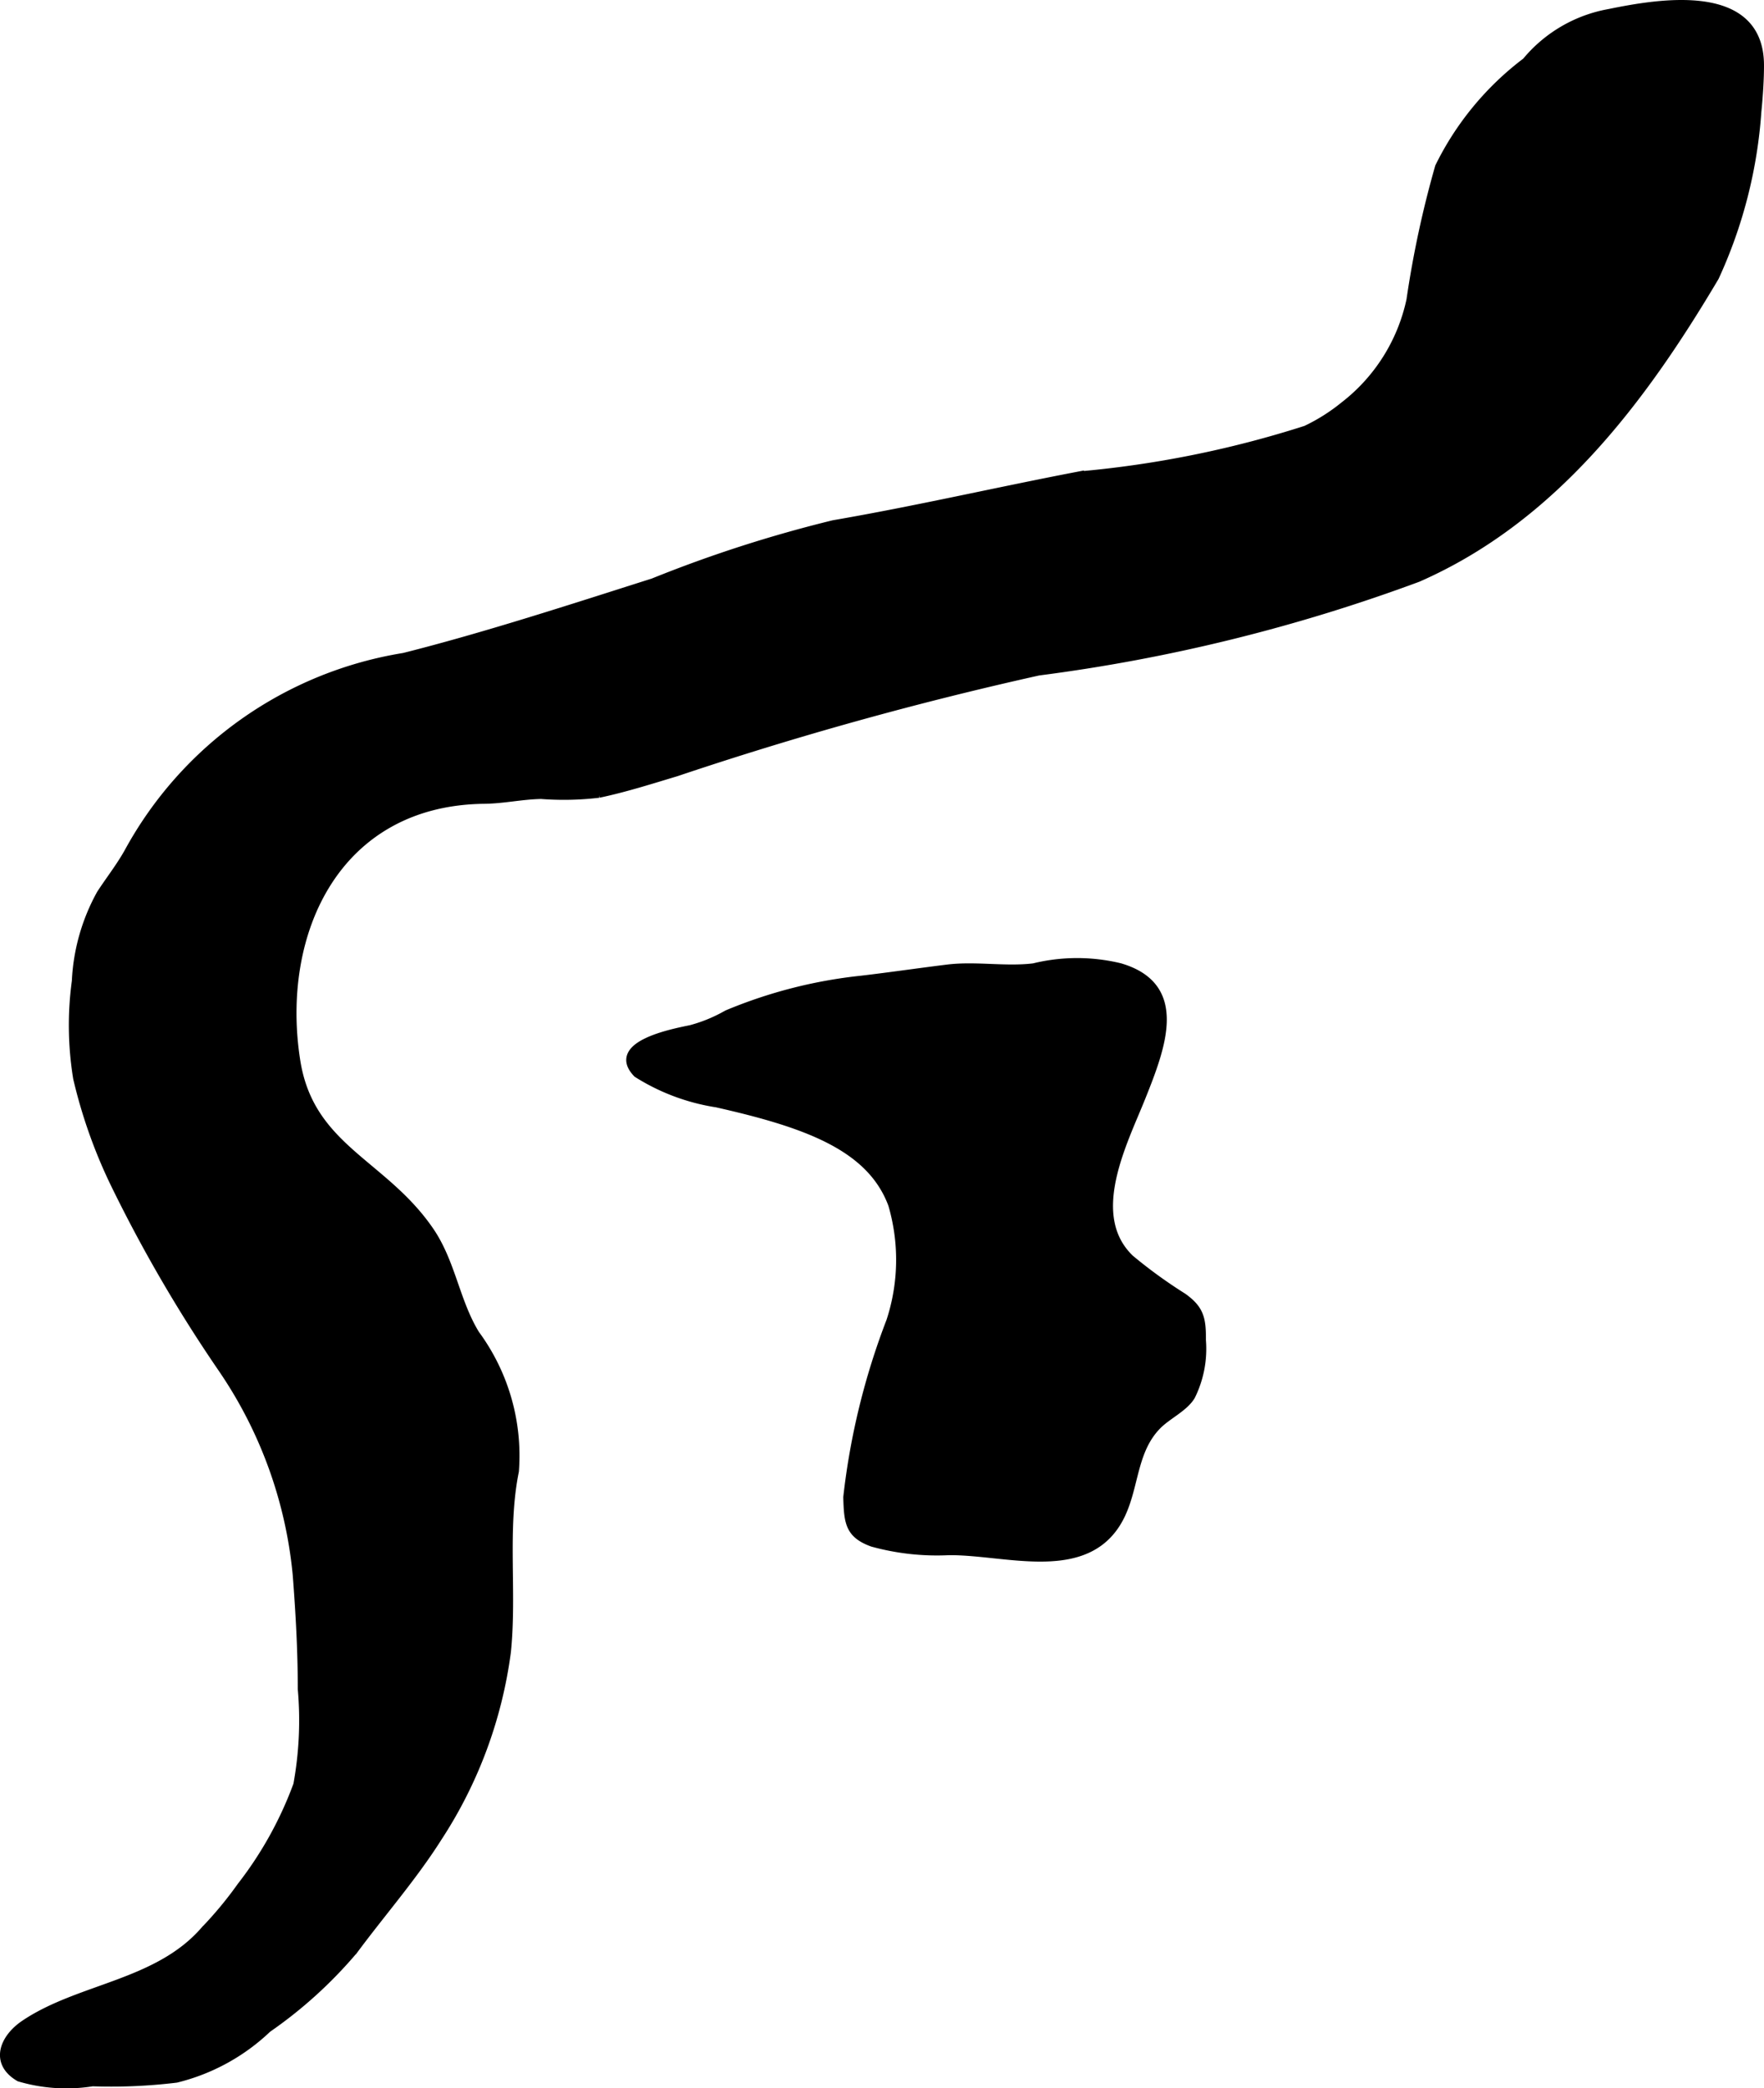 <?xml version="1.0" encoding="UTF-8"?>
<svg xmlns="http://www.w3.org/2000/svg"
     version="1.1"
     width="10.838mm"
     height="12.828mm"
     viewBox="0 0 30.721 36.362">
   <defs>
      <style type="text/css"><![CDATA[
      .a {
        stroke: #000;
        stroke-miterlimit: 10;
        stroke-width: 0.15px;
      }
    ]]></style>
   </defs>
   <path class="a"
         d="M30.6,1.946a8.228,8.228,0,0,1-.737,2.877c-1.275,2.152-2.821,4.206-5.172,5.238a30.077,30.077,0,0,1-6.606,1.628,62.114,62.114,0,0,0-6.311,1.757c-.443.133-.894.277-1.346.372a5.166,5.166,0,0,1-1.002.021c-.341.006-.654.08-.995.084-2.581.03-3.628,2.325-3.276,4.555.241,1.525,1.521,1.775,2.331,2.965.375.551.446,1.229.791,1.792a3.565,3.565,0,0,1,.685,2.384c-.206,1.015-.033,2.107-.139,3.144a7.748,7.748,0,0,1-1.202,3.239c-.432.682-.981,1.309-1.461,1.957a7.708,7.708,0,0,1-1.503,1.364,3.511,3.511,0,0,1-1.588.871,9.412,9.412,0,0,1-1.458.063,2.885,2.885,0,0,1-1.273-.082c-.448-.263-.261-.684.088-.92.958-.648,2.323-.69,3.145-1.642a6.69,6.69,0,0,0,.63-.761,6.554,6.554,0,0,0,.982-1.77,6.228,6.228,0,0,0,.078-1.667c0-.678-.037-1.322-.088-1.988a7.64,7.64,0,0,0-1.308-3.607,25.297,25.297,0,0,1-1.856-3.187,8.814,8.814,0,0,1-.66-1.856,5.698,5.698,0,0,1-.023-1.69,3.464,3.464,0,0,1,.431-1.519c.161-.247.337-.469.483-.73a6.672,6.672,0,0,1,4.795-3.393c1.426-.359,2.937-.853,4.341-1.299a22.906,22.906,0,0,1,3.141-1.012c1.435-.247,2.855-.576,4.285-.85a18.14,18.14,0,0,0,3.943-.797,3.261,3.261,0,0,0,.664-.419A3.159,3.159,0,0,0,24.569,5.225a17.752,17.752,0,0,1,.498-2.317,5.13,5.13,0,0,1,1.514-1.833A2.428,2.428,0,0,1,28.029.231c.871-.179,2.619-.474,2.617.91C30.646,1.37,30.63,1.646,30.6,1.946Z"/>
   <path class="a"
         d="M15.543,20.974c-.376-1.012-1.502-1.412-3.059-1.764a3.63,3.63,0,0,1-1.384-.518c-.477-.492.618-.701.933-.766a2.648,2.648,0,0,0,.633-.261,8.303,8.303,0,0,1,2.337-.599c.479-.056,1.021-.135,1.5-.194.491-.06,1.008.039,1.5-.021a3.166,3.166,0,0,1,1.5-.003c1.121.329.734,1.356.375,2.253-.316.791-.988,2.061-.201,2.821a8.52,8.52,0,0,0,.925.671c.292.211.327.37.325.748a1.851,1.851,0,0,1-.185.967c-.12.203-.406.33-.584.508-.488.49-.374,1.215-.75,1.758-.613.887-1.937.423-2.886.434a4.226,4.226,0,0,1-1.327-.147c-.4-.146-.422-.346-.434-.787a12.341,12.341,0,0,1,.749-3.064A3.433,3.433,0,0,0,15.543,20.974Z"/>
</svg>
